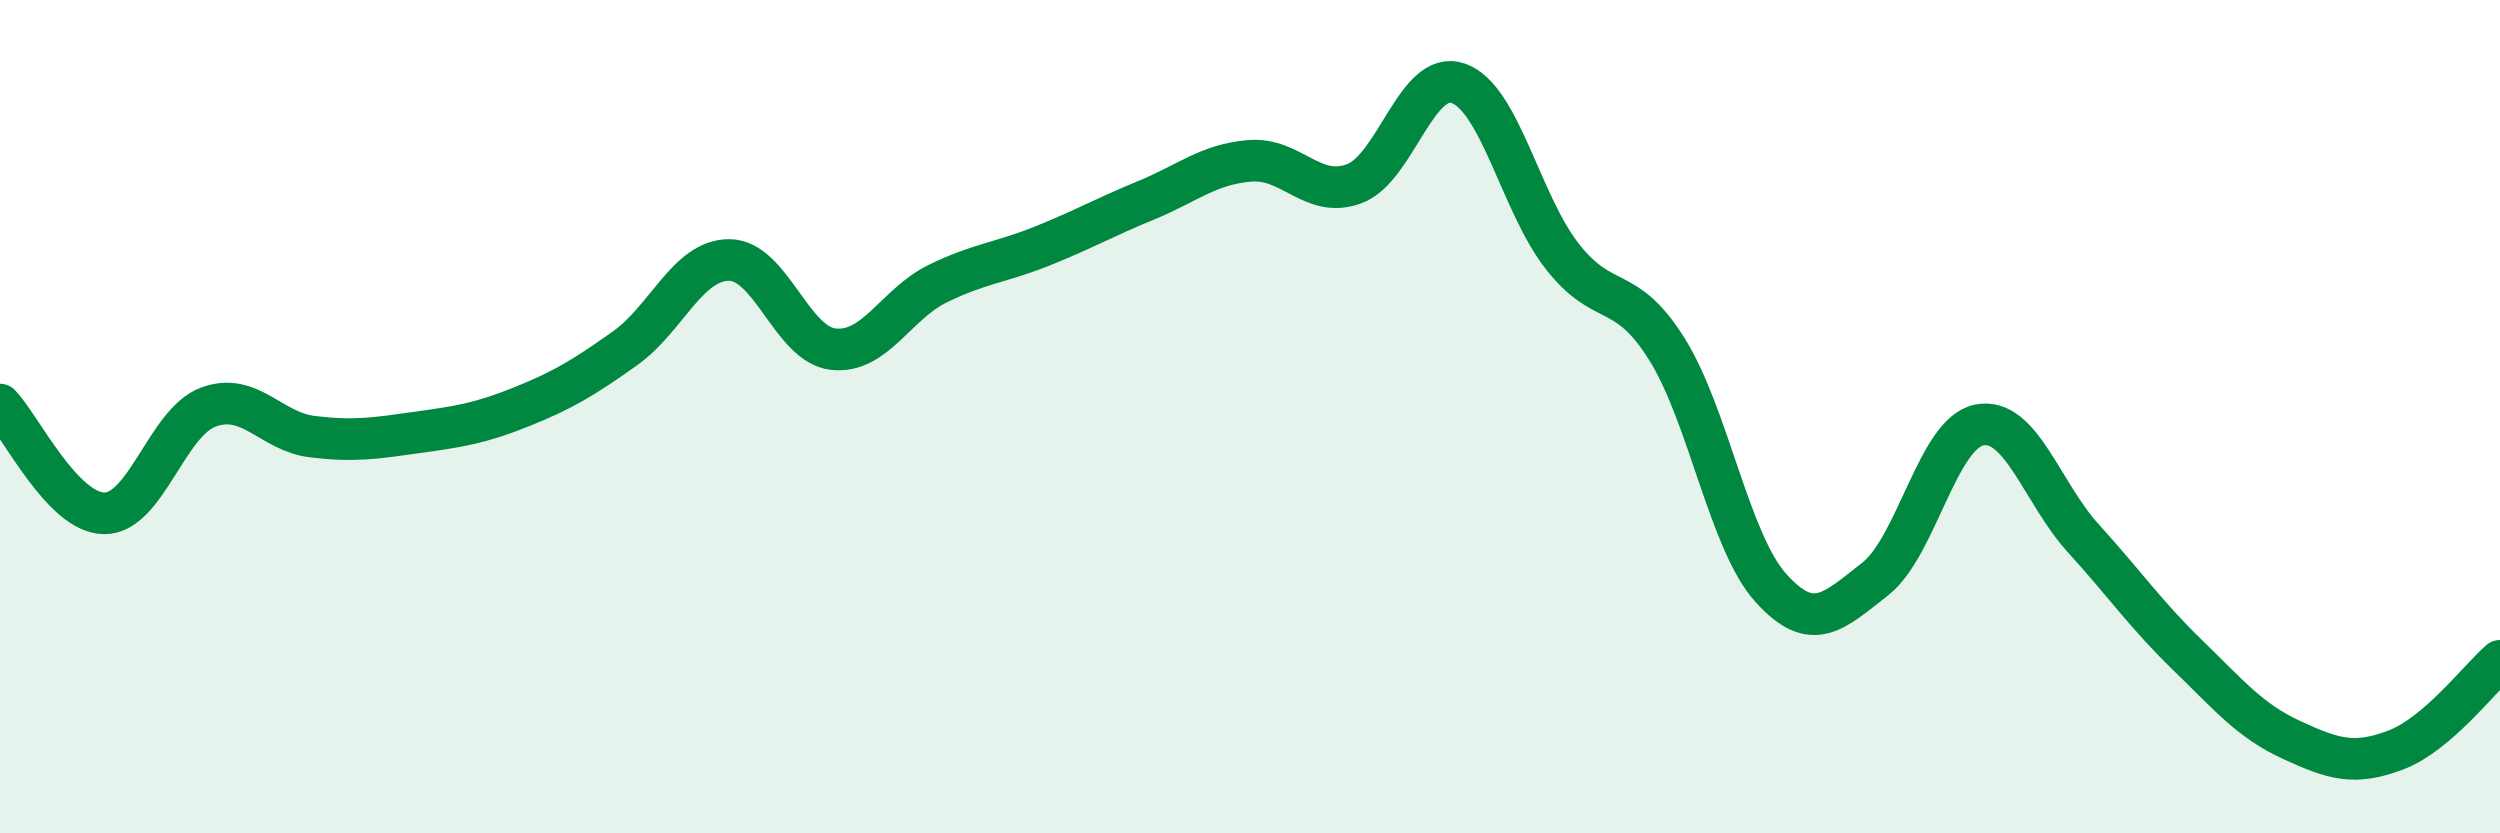 
    <svg width="60" height="20" viewBox="0 0 60 20" xmlns="http://www.w3.org/2000/svg">
      <path
        d="M 0,9.71 C 0.5,10.23 1.5,12.31 2.5,12.32 C 3.5,12.33 4,10.14 5,9.77 C 6,9.4 6.5,10.36 7.5,10.48 C 8.5,10.6 9,10.52 10,10.38 C 11,10.24 11.5,10.17 12.5,9.77 C 13.5,9.37 14,9.07 15,8.36 C 16,7.65 16.5,6.24 17.5,6.24 C 18.5,6.24 19,8.27 20,8.38 C 21,8.49 21.5,7.3 22.5,6.81 C 23.5,6.32 24,6.31 25,5.91 C 26,5.51 26.5,5.22 27.5,4.81 C 28.5,4.4 29,3.94 30,3.86 C 31,3.78 31.5,4.78 32.5,4.41 C 33.5,4.04 34,1.65 35,2 C 36,2.35 36.5,4.89 37.5,6.16 C 38.5,7.43 39,6.78 40,8.37 C 41,9.96 41.5,13 42.5,14.11 C 43.5,15.22 44,14.68 45,13.9 C 46,13.12 46.5,10.4 47.5,10.2 C 48.5,10 49,11.82 50,12.92 C 51,14.02 51.5,14.75 52.5,15.72 C 53.5,16.69 54,17.3 55,17.76 C 56,18.22 56.5,18.38 57.5,18 C 58.5,17.62 59.5,16.29 60,15.86L60 20L0 20Z"
        fill="#008740"
        opacity="0.1"
        stroke-linecap="round"
        stroke-linejoin="round"
      />
      <path
        d="M 0,9.71 C 0.5,10.23 1.5,12.31 2.5,12.32 C 3.5,12.33 4,10.14 5,9.77 C 6,9.4 6.5,10.36 7.5,10.48 C 8.5,10.6 9,10.52 10,10.38 C 11,10.24 11.5,10.17 12.5,9.77 C 13.5,9.37 14,9.07 15,8.36 C 16,7.65 16.5,6.24 17.5,6.24 C 18.5,6.24 19,8.27 20,8.38 C 21,8.49 21.5,7.3 22.5,6.81 C 23.5,6.32 24,6.31 25,5.91 C 26,5.51 26.5,5.22 27.5,4.81 C 28.5,4.4 29,3.94 30,3.86 C 31,3.78 31.5,4.78 32.5,4.41 C 33.5,4.04 34,1.65 35,2 C 36,2.35 36.5,4.89 37.5,6.16 C 38.5,7.43 39,6.78 40,8.37 C 41,9.96 41.5,13 42.5,14.11 C 43.5,15.22 44,14.68 45,13.9 C 46,13.12 46.5,10.4 47.5,10.2 C 48.5,10 49,11.82 50,12.92 C 51,14.02 51.5,14.75 52.5,15.72 C 53.5,16.69 54,17.3 55,17.76 C 56,18.22 56.5,18.38 57.5,18 C 58.5,17.62 59.5,16.29 60,15.86"
        stroke="#008740"
        stroke-width="1"
        fill="none"
        stroke-linecap="round"
        stroke-linejoin="round"
      />
    </svg>
  